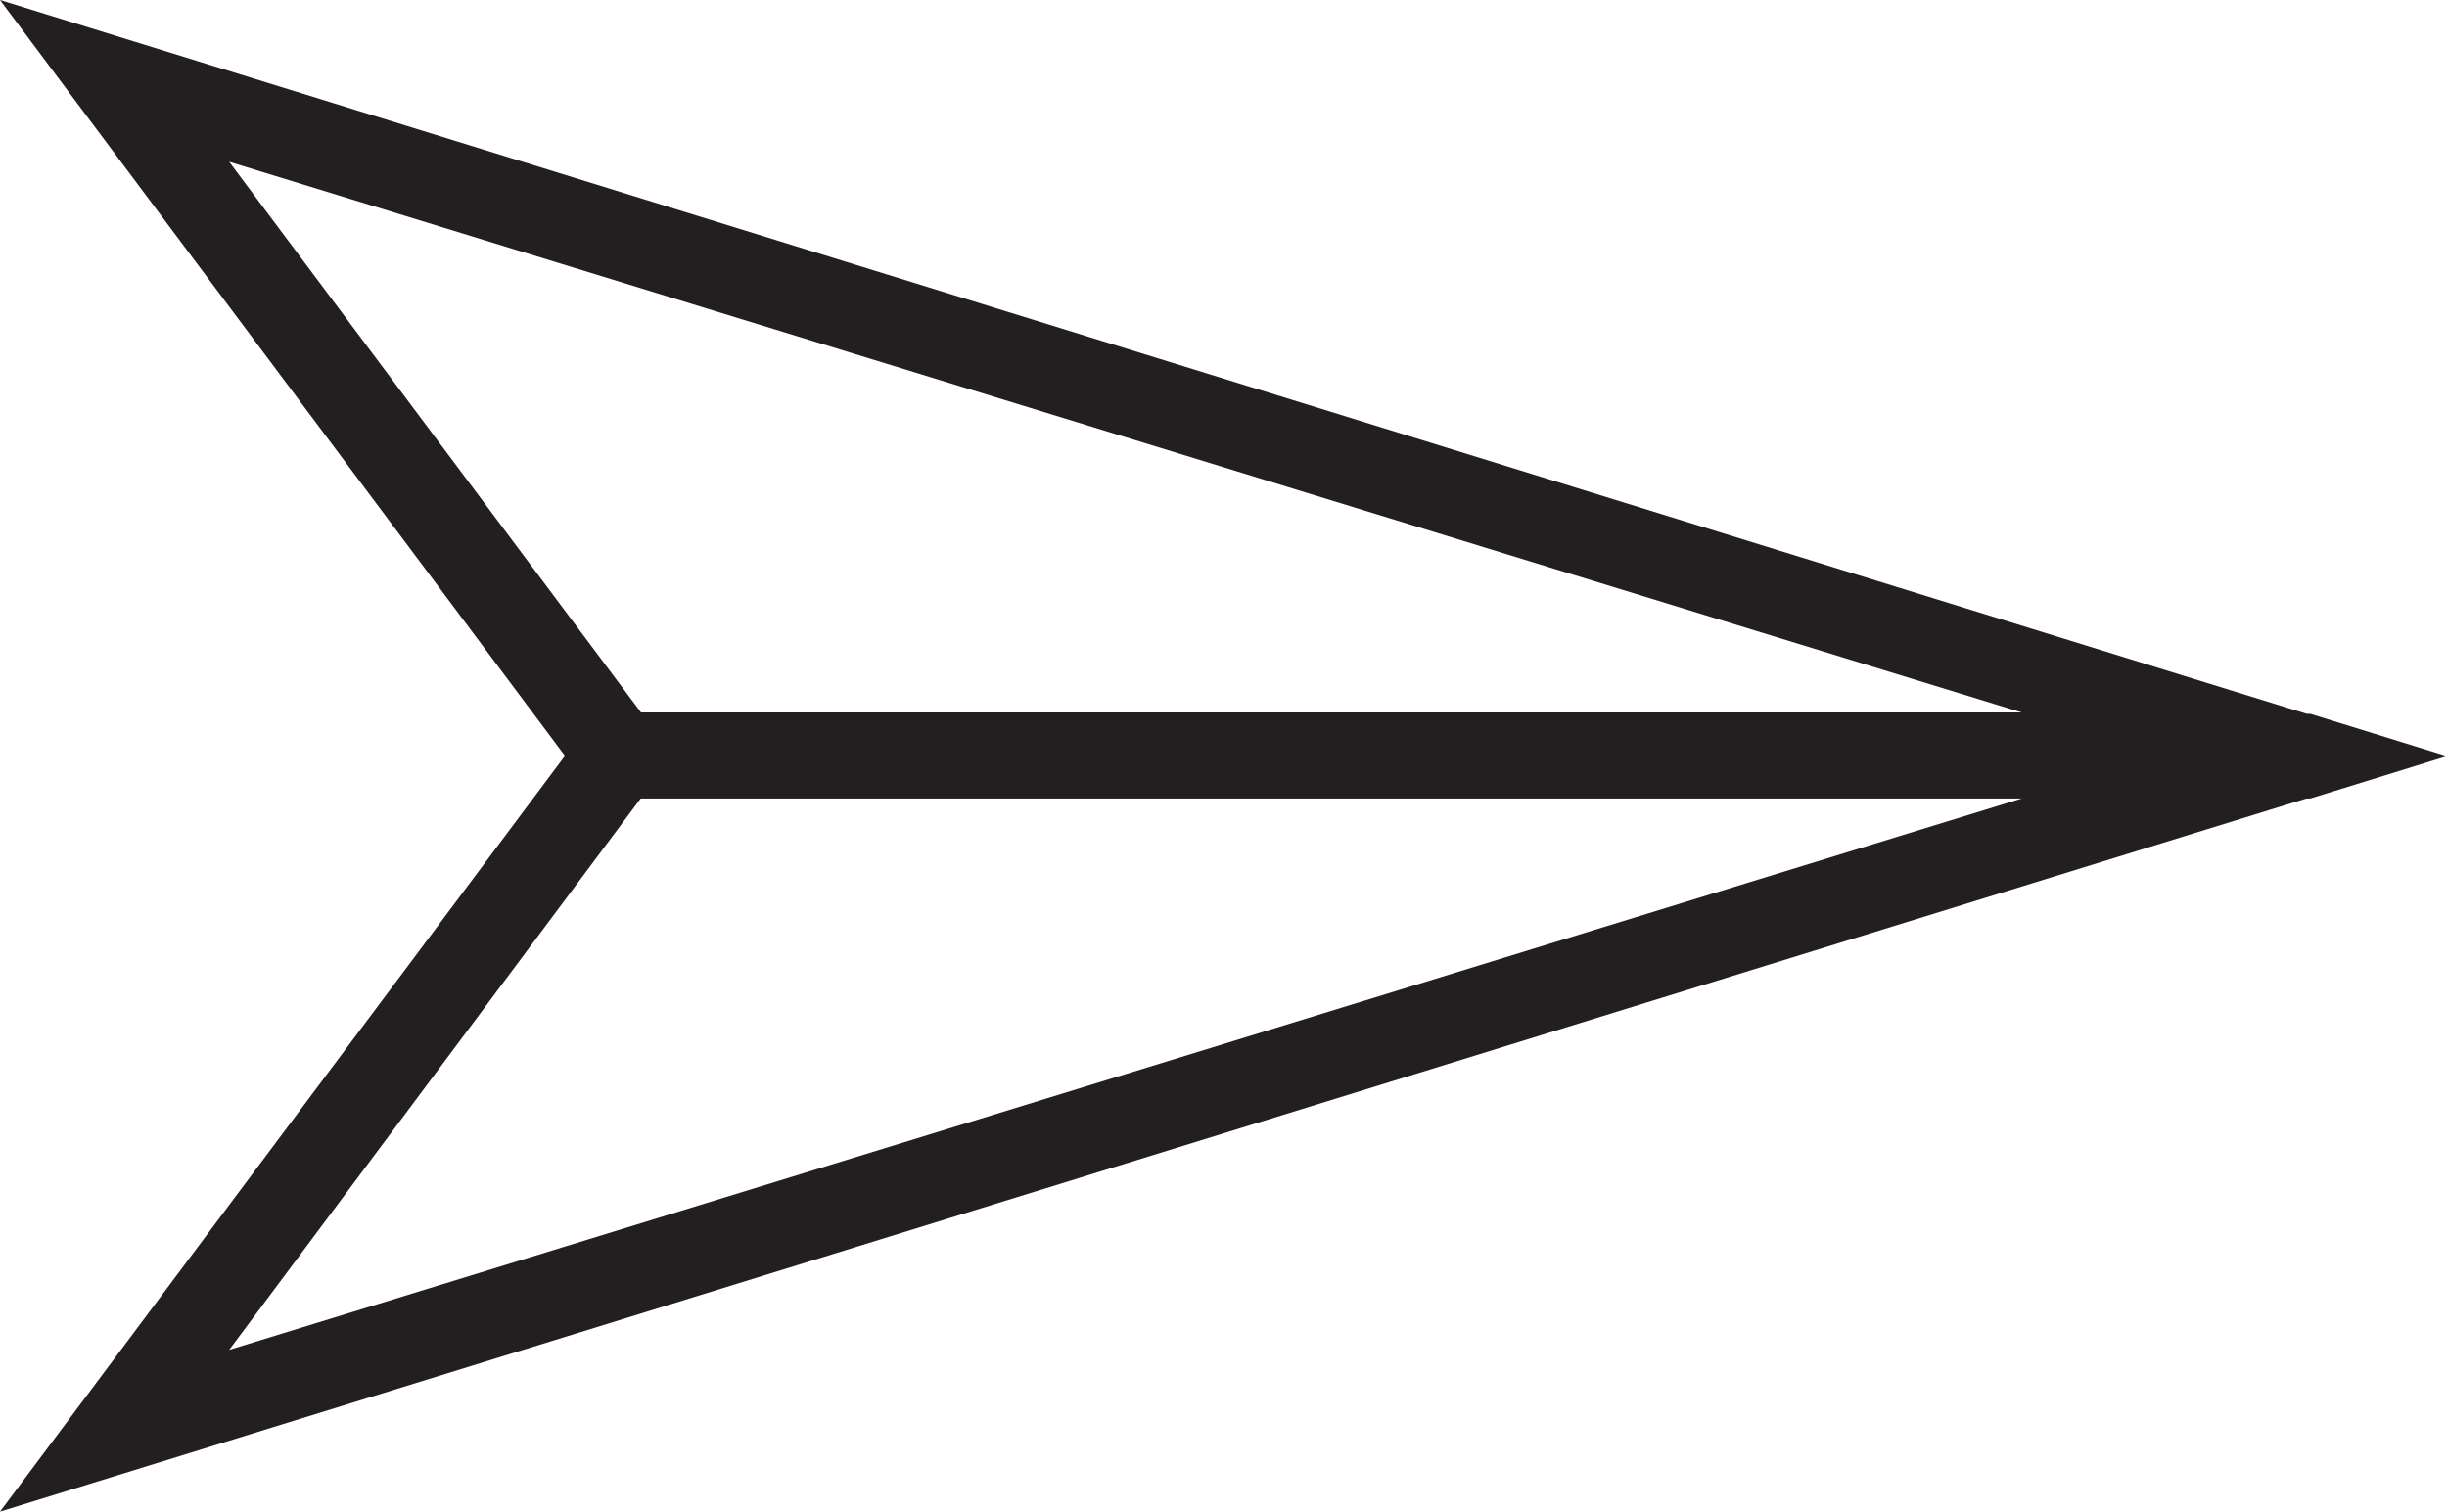 <svg id="Layer_1" data-name="Layer 1" xmlns="http://www.w3.org/2000/svg" viewBox="0 0 70.47 43.54"><defs><style>.cls-1{fill:#231f20;}</style></defs><title>Wax-plane</title><path class="cls-1" d="M66.53,23l3.94-1.22-3.94-1.22v0H66.43L0,0,16.27,21.77,0,43.54,66.42,23h0.11v0ZM6.6,4.66L58.22,20.52H18.46ZM58.22,23L6.6,38.88,18.45,23"/></svg>